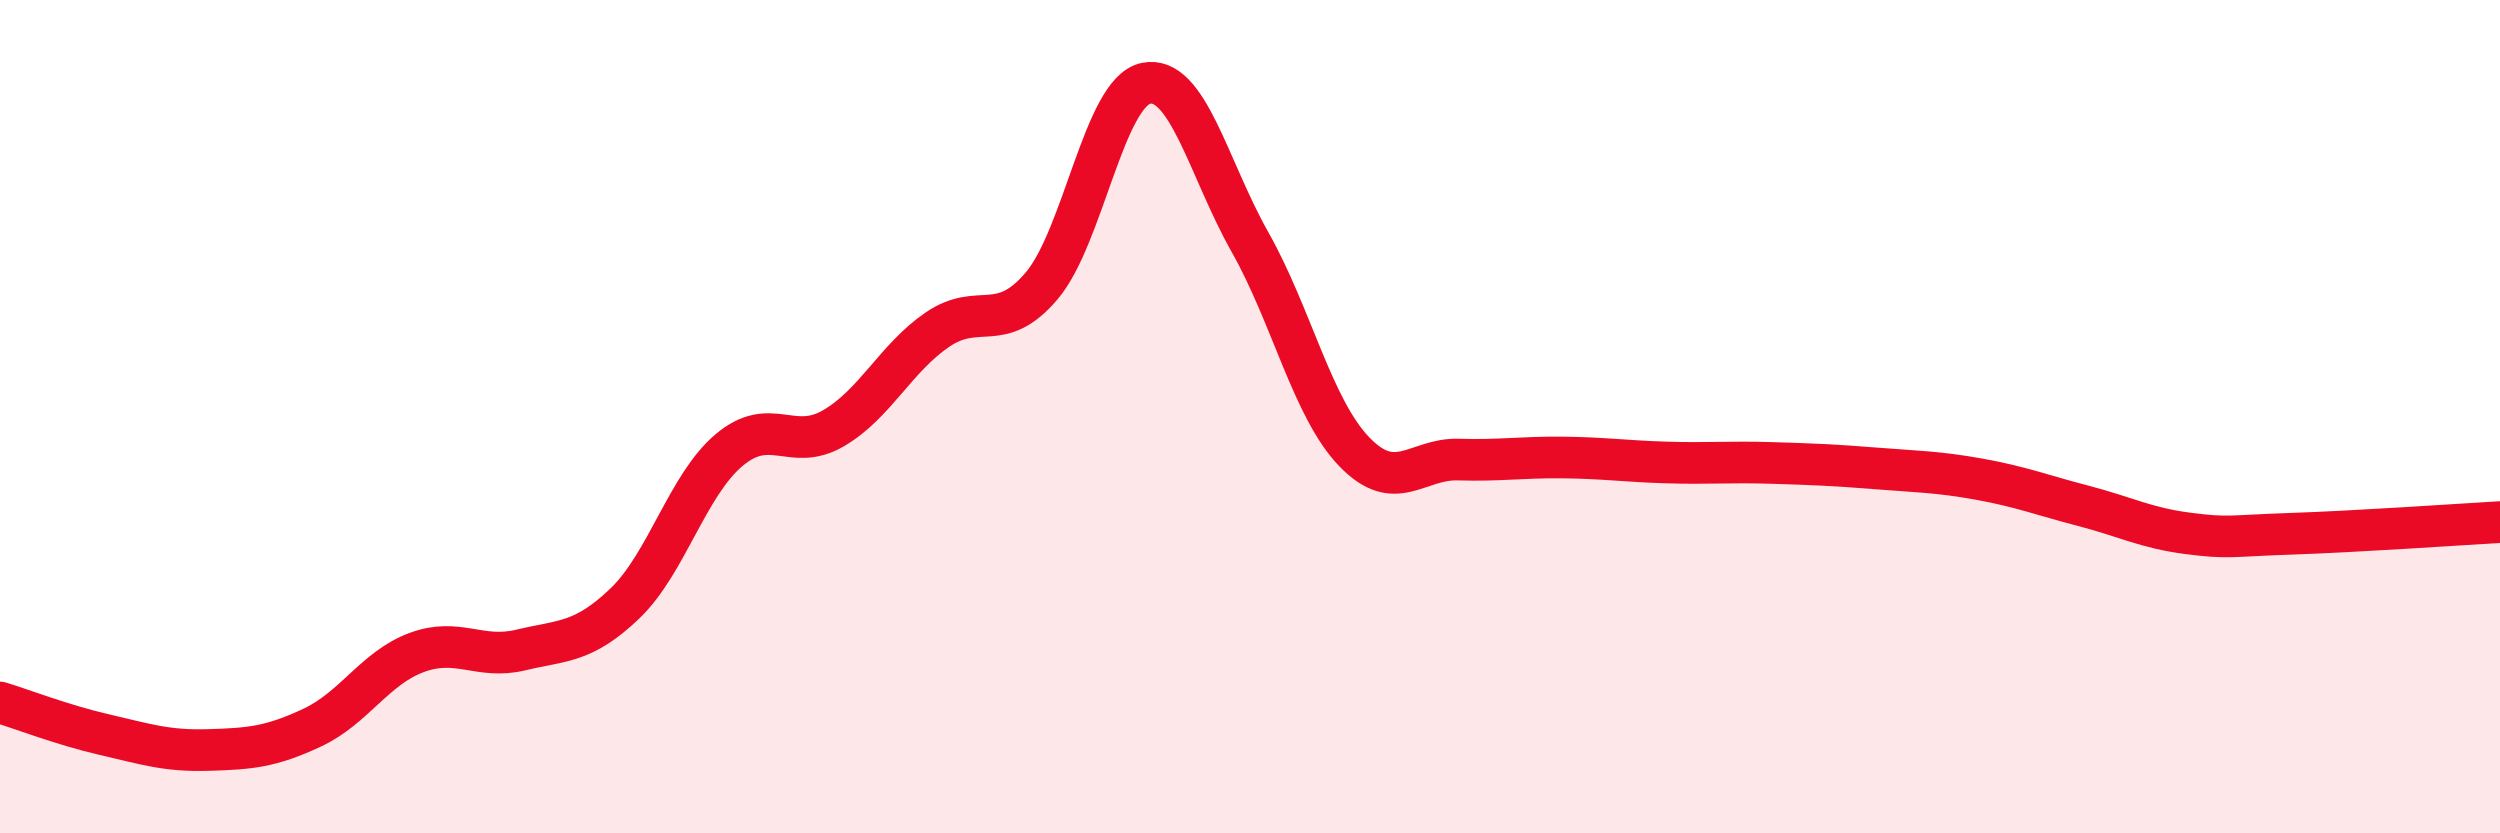 
    <svg width="60" height="20" viewBox="0 0 60 20" xmlns="http://www.w3.org/2000/svg">
      <path
        d="M 0,16.86 C 0.5,17.01 1.5,17.4 2.5,17.63 C 3.5,17.86 4,18.03 5,18 C 6,17.97 6.5,17.93 7.5,17.46 C 8.5,16.99 9,16.03 10,15.66 C 11,15.29 11.5,15.84 12.5,15.6 C 13.5,15.36 14,15.44 15,14.48 C 16,13.52 16.5,11.64 17.5,10.8 C 18.5,9.96 19,10.86 20,10.28 C 21,9.7 21.5,8.59 22.5,7.91 C 23.5,7.23 24,8.04 25,6.86 C 26,5.68 26.5,2.21 27.5,2 C 28.5,1.79 29,4.04 30,5.81 C 31,7.58 31.5,9.8 32.5,10.84 C 33.5,11.88 34,11 35,11.03 C 36,11.06 36.5,10.97 37.5,10.98 C 38.5,10.99 39,11.07 40,11.1 C 41,11.13 41.5,11.08 42.5,11.11 C 43.5,11.14 44,11.16 45,11.24 C 46,11.32 46.5,11.32 47.5,11.5 C 48.5,11.68 49,11.88 50,12.14 C 51,12.4 51.5,12.67 52.5,12.8 C 53.5,12.93 53.5,12.86 55,12.81 C 56.5,12.76 59,12.59 60,12.53L60 20L0 20Z"
        fill="#EB0A25"
        opacity="0.1"
        stroke-linecap="round"
        stroke-linejoin="round"
      />
      <path
        d="M 0,16.86 C 0.5,17.01 1.5,17.4 2.5,17.63 C 3.5,17.86 4,18.03 5,18 C 6,17.97 6.5,17.93 7.5,17.46 C 8.5,16.99 9,16.03 10,15.66 C 11,15.29 11.5,15.84 12.5,15.6 C 13.5,15.36 14,15.44 15,14.48 C 16,13.52 16.5,11.64 17.5,10.8 C 18.5,9.96 19,10.86 20,10.28 C 21,9.7 21.5,8.59 22.5,7.91 C 23.5,7.23 24,8.04 25,6.86 C 26,5.68 26.5,2.21 27.5,2 C 28.5,1.79 29,4.04 30,5.81 C 31,7.58 31.5,9.8 32.5,10.84 C 33.5,11.88 34,11 35,11.03 C 36,11.06 36.5,10.97 37.5,10.98 C 38.5,10.99 39,11.07 40,11.1 C 41,11.13 41.5,11.08 42.5,11.11 C 43.5,11.14 44,11.16 45,11.24 C 46,11.32 46.5,11.32 47.5,11.5 C 48.5,11.68 49,11.88 50,12.14 C 51,12.4 51.5,12.67 52.5,12.8 C 53.5,12.93 53.5,12.86 55,12.81 C 56.5,12.76 59,12.59 60,12.53"
        stroke="#EB0A25"
        stroke-width="1"
        fill="none"
        stroke-linecap="round"
        stroke-linejoin="round"
      />
    </svg>
  